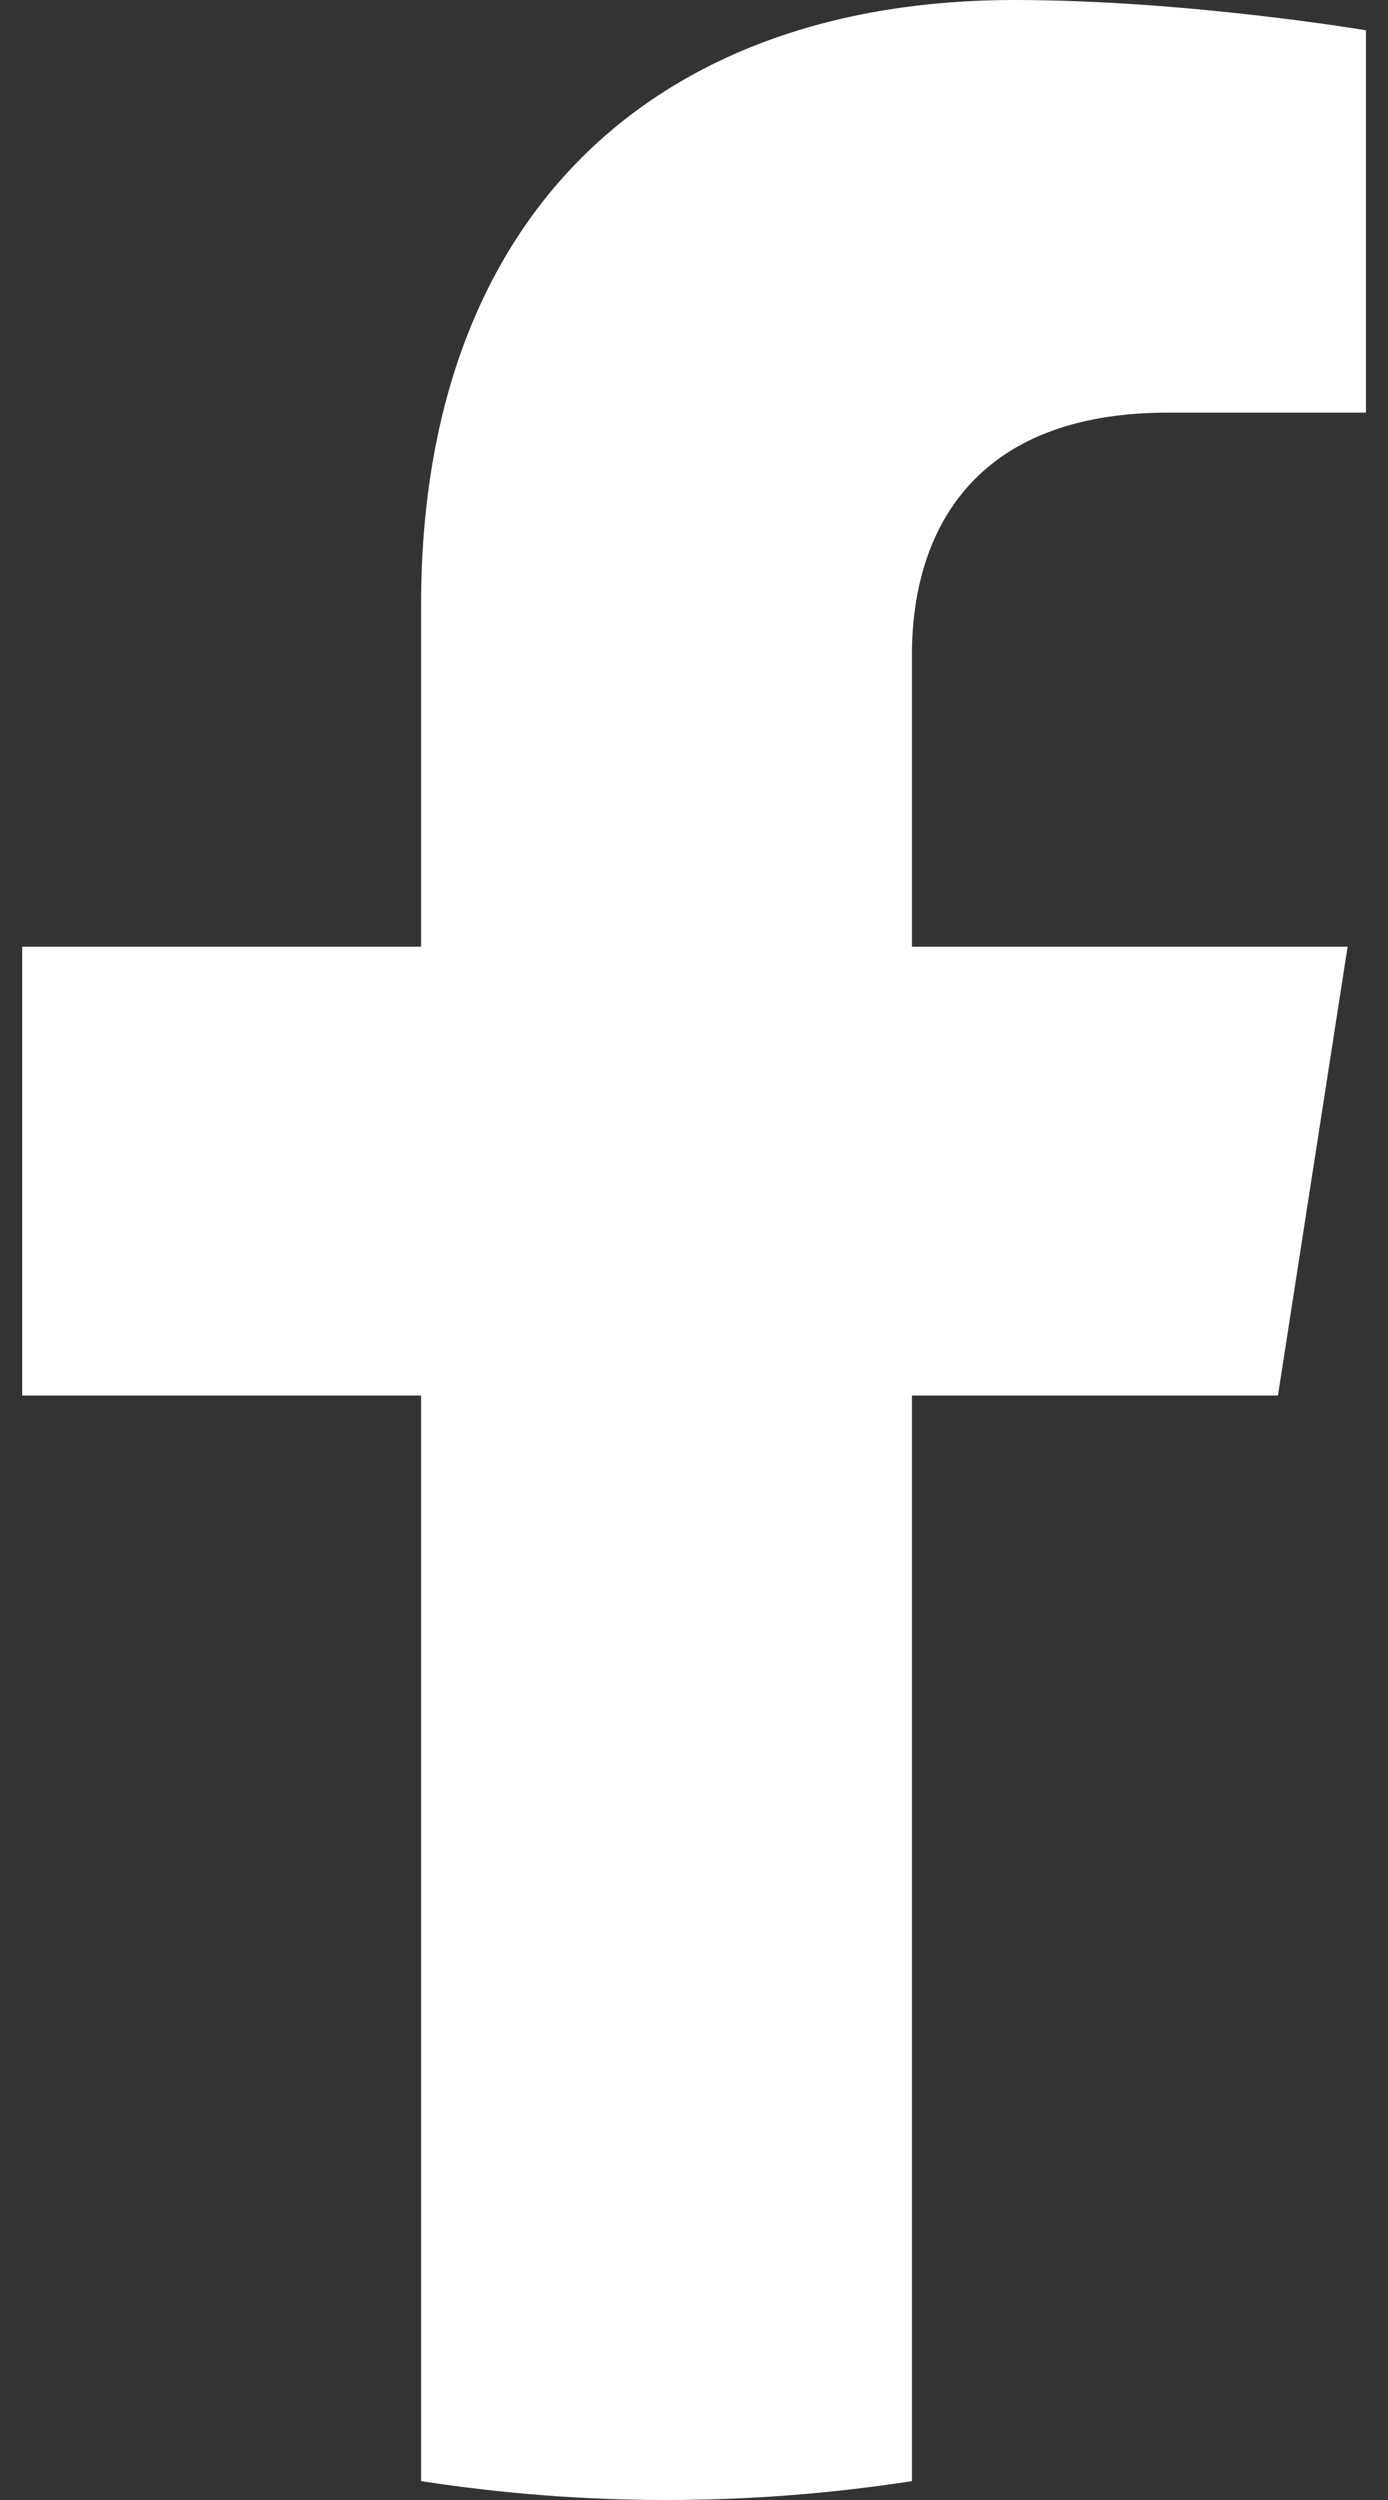 <svg width="10" height="18" viewBox="0 0 10 18" fill="none" xmlns="http://www.w3.org/2000/svg">
<rect x="0" y="0" width="10" height="18" fill="#333333" stroke="none"/>
<path fill-rule="evenodd" clip-rule="evenodd" d="M9.207 10.048L9.709 6.816H6.57V4.717C6.57 3.833 7.008 2.971 8.414 2.971H9.841V0.218C9.841 0.218 8.547 0 7.308 0C4.723 0 3.034 1.548 3.034 4.351V6.816H0.16V10.048H3.034V17.864C3.61 17.953 4.2 18 4.802 18C5.403 18 5.994 17.953 6.57 17.864V10.048H9.207Z" fill="white"/>
</svg>
